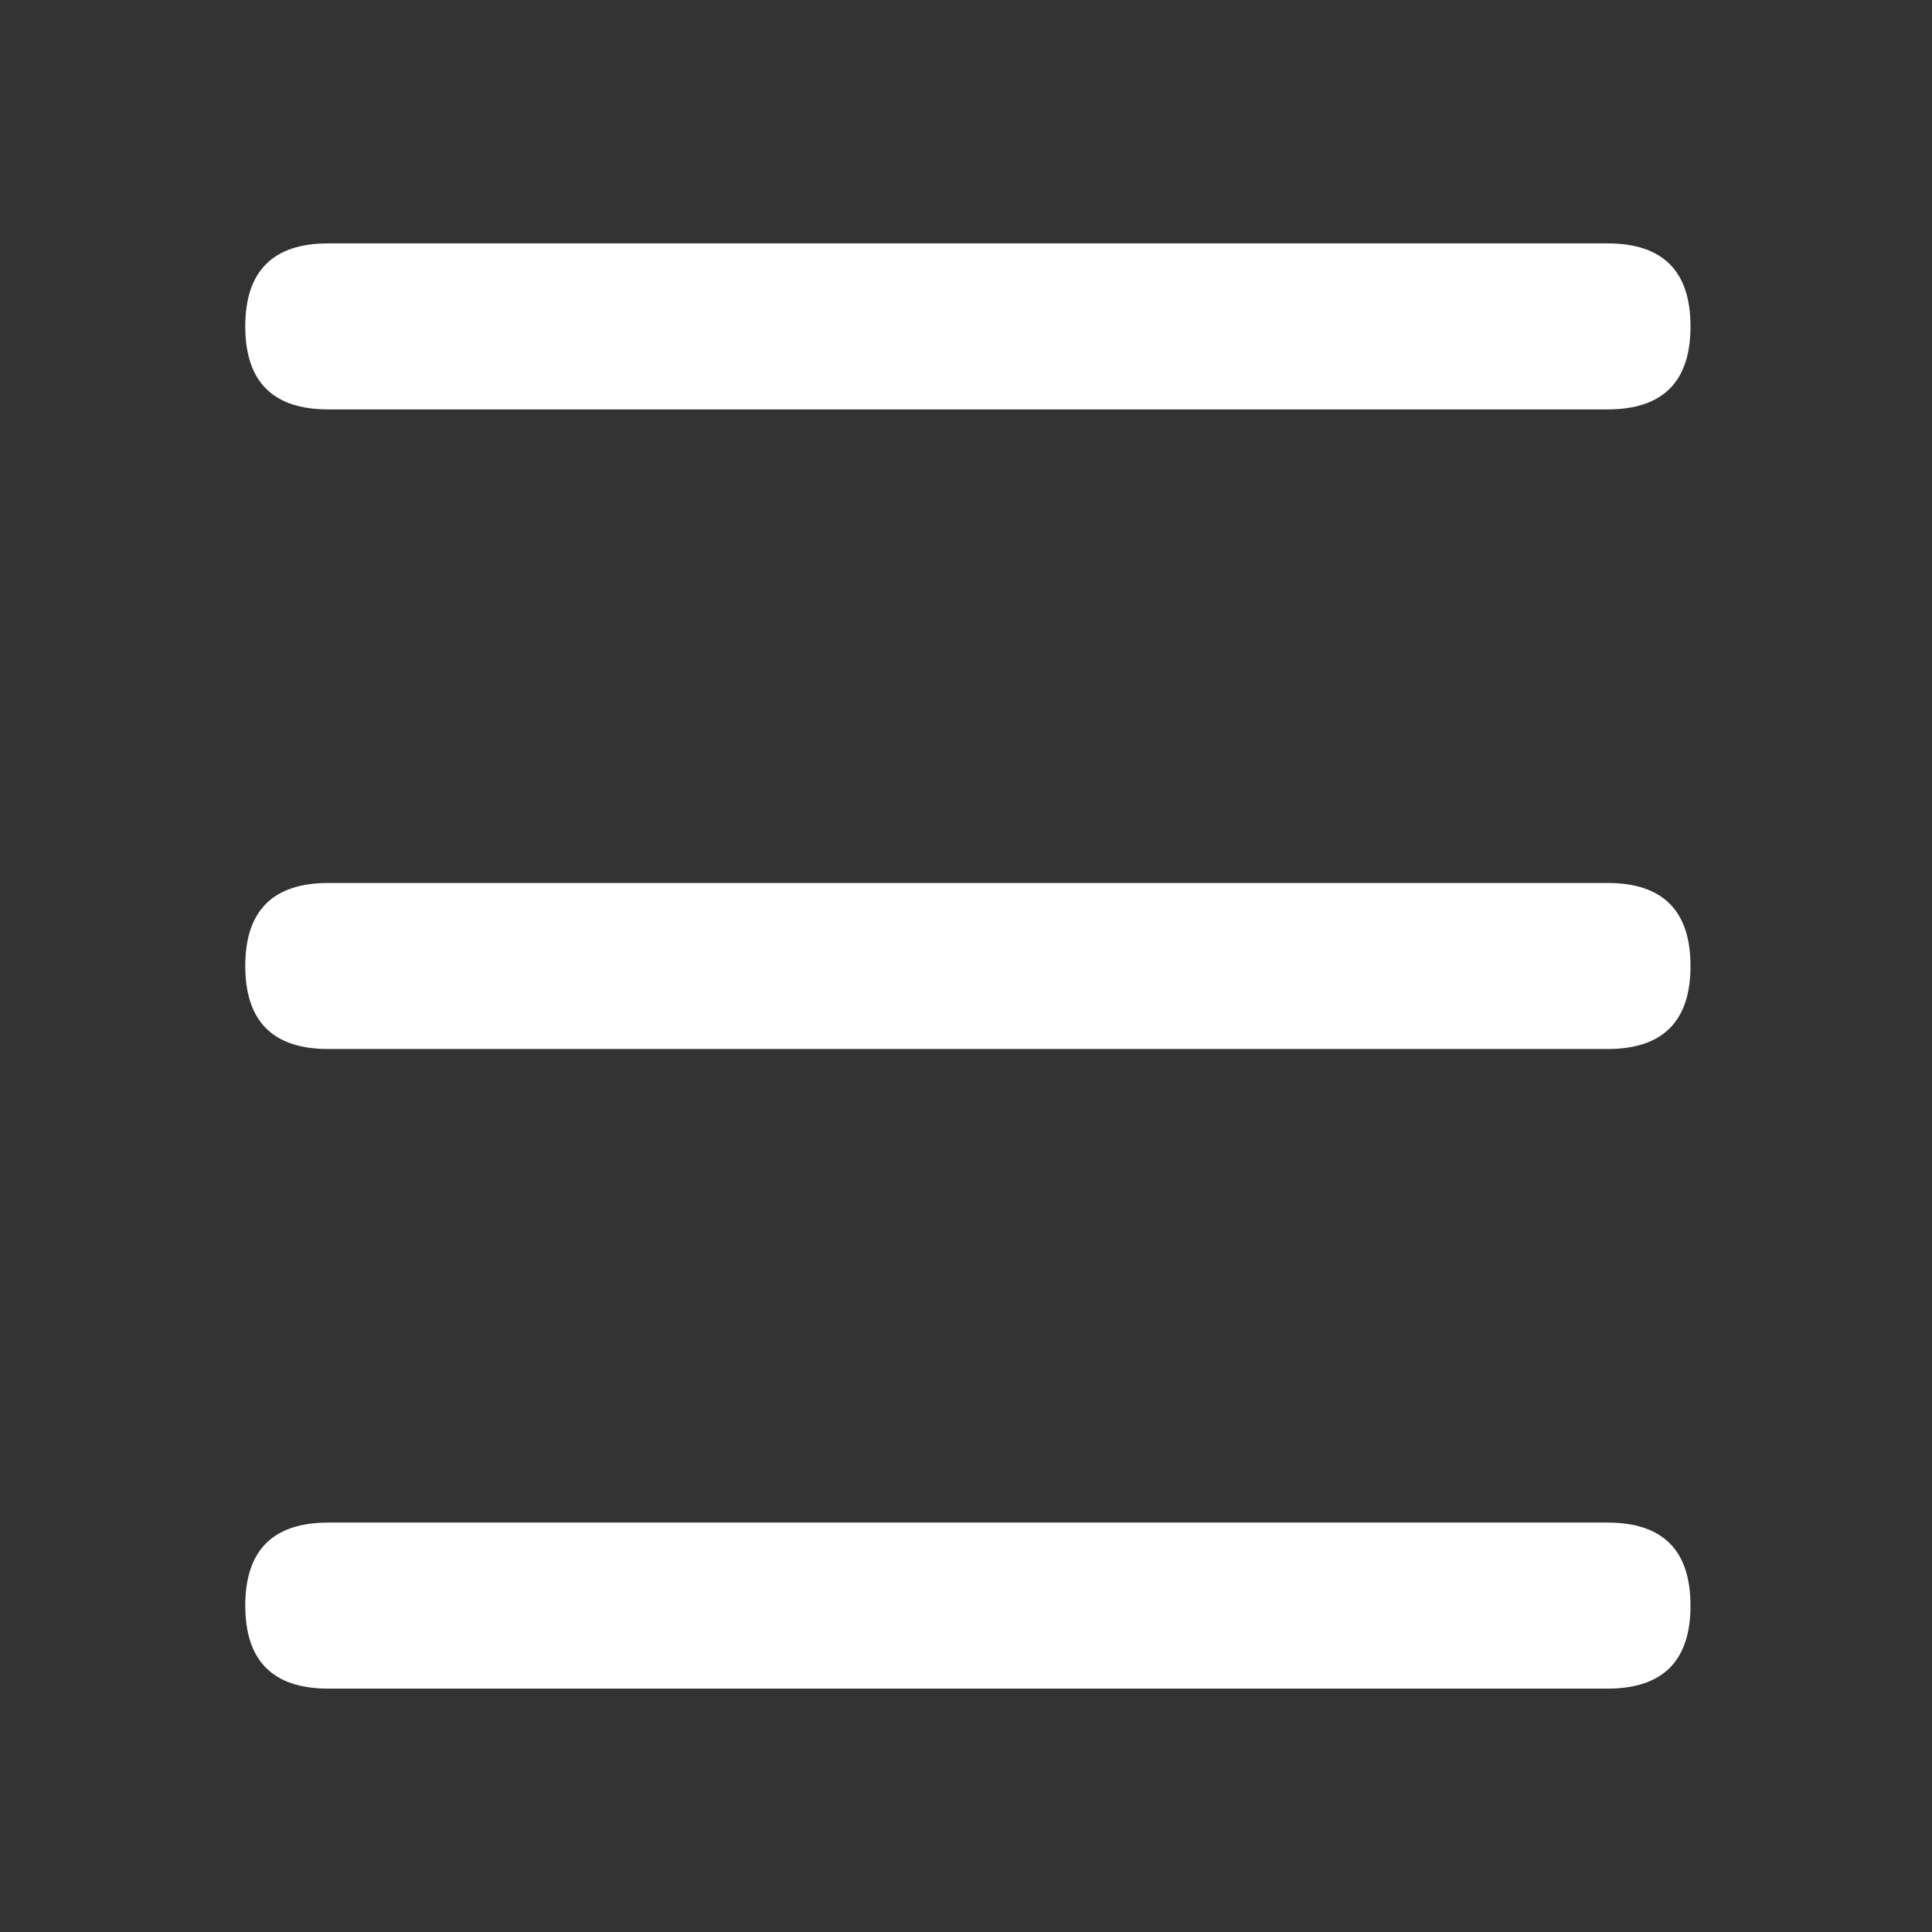 <svg t="1608109222342" class="icon" viewBox="0 0 1024 1024" version="1.1" xmlns="http://www.w3.org/2000/svg" p-id="13368" width="24" height="24"><rect x="0" y="0" width="1024" height="1024" fill="#333333" stroke="none"/><path d="M130 129m44 0l678 0q44 0 44 44l0 0q0 44-44 44l-678 0q-44 0-44-44l0 0q0-44 44-44Z" fill="#ffffff" p-id="13369"></path><path d="M130 468m44 0l678 0q44 0 44 44l0 0q0 44-44 44l-678 0q-44 0-44-44l0 0q0-44 44-44Z" fill="#ffffff" p-id="13370"></path><path d="M130 807m44 0l678 0q44 0 44 44l0 0q0 44-44 44l-678 0q-44 0-44-44l0 0q0-44 44-44Z" fill="#ffffff" p-id="13371"></path></svg>